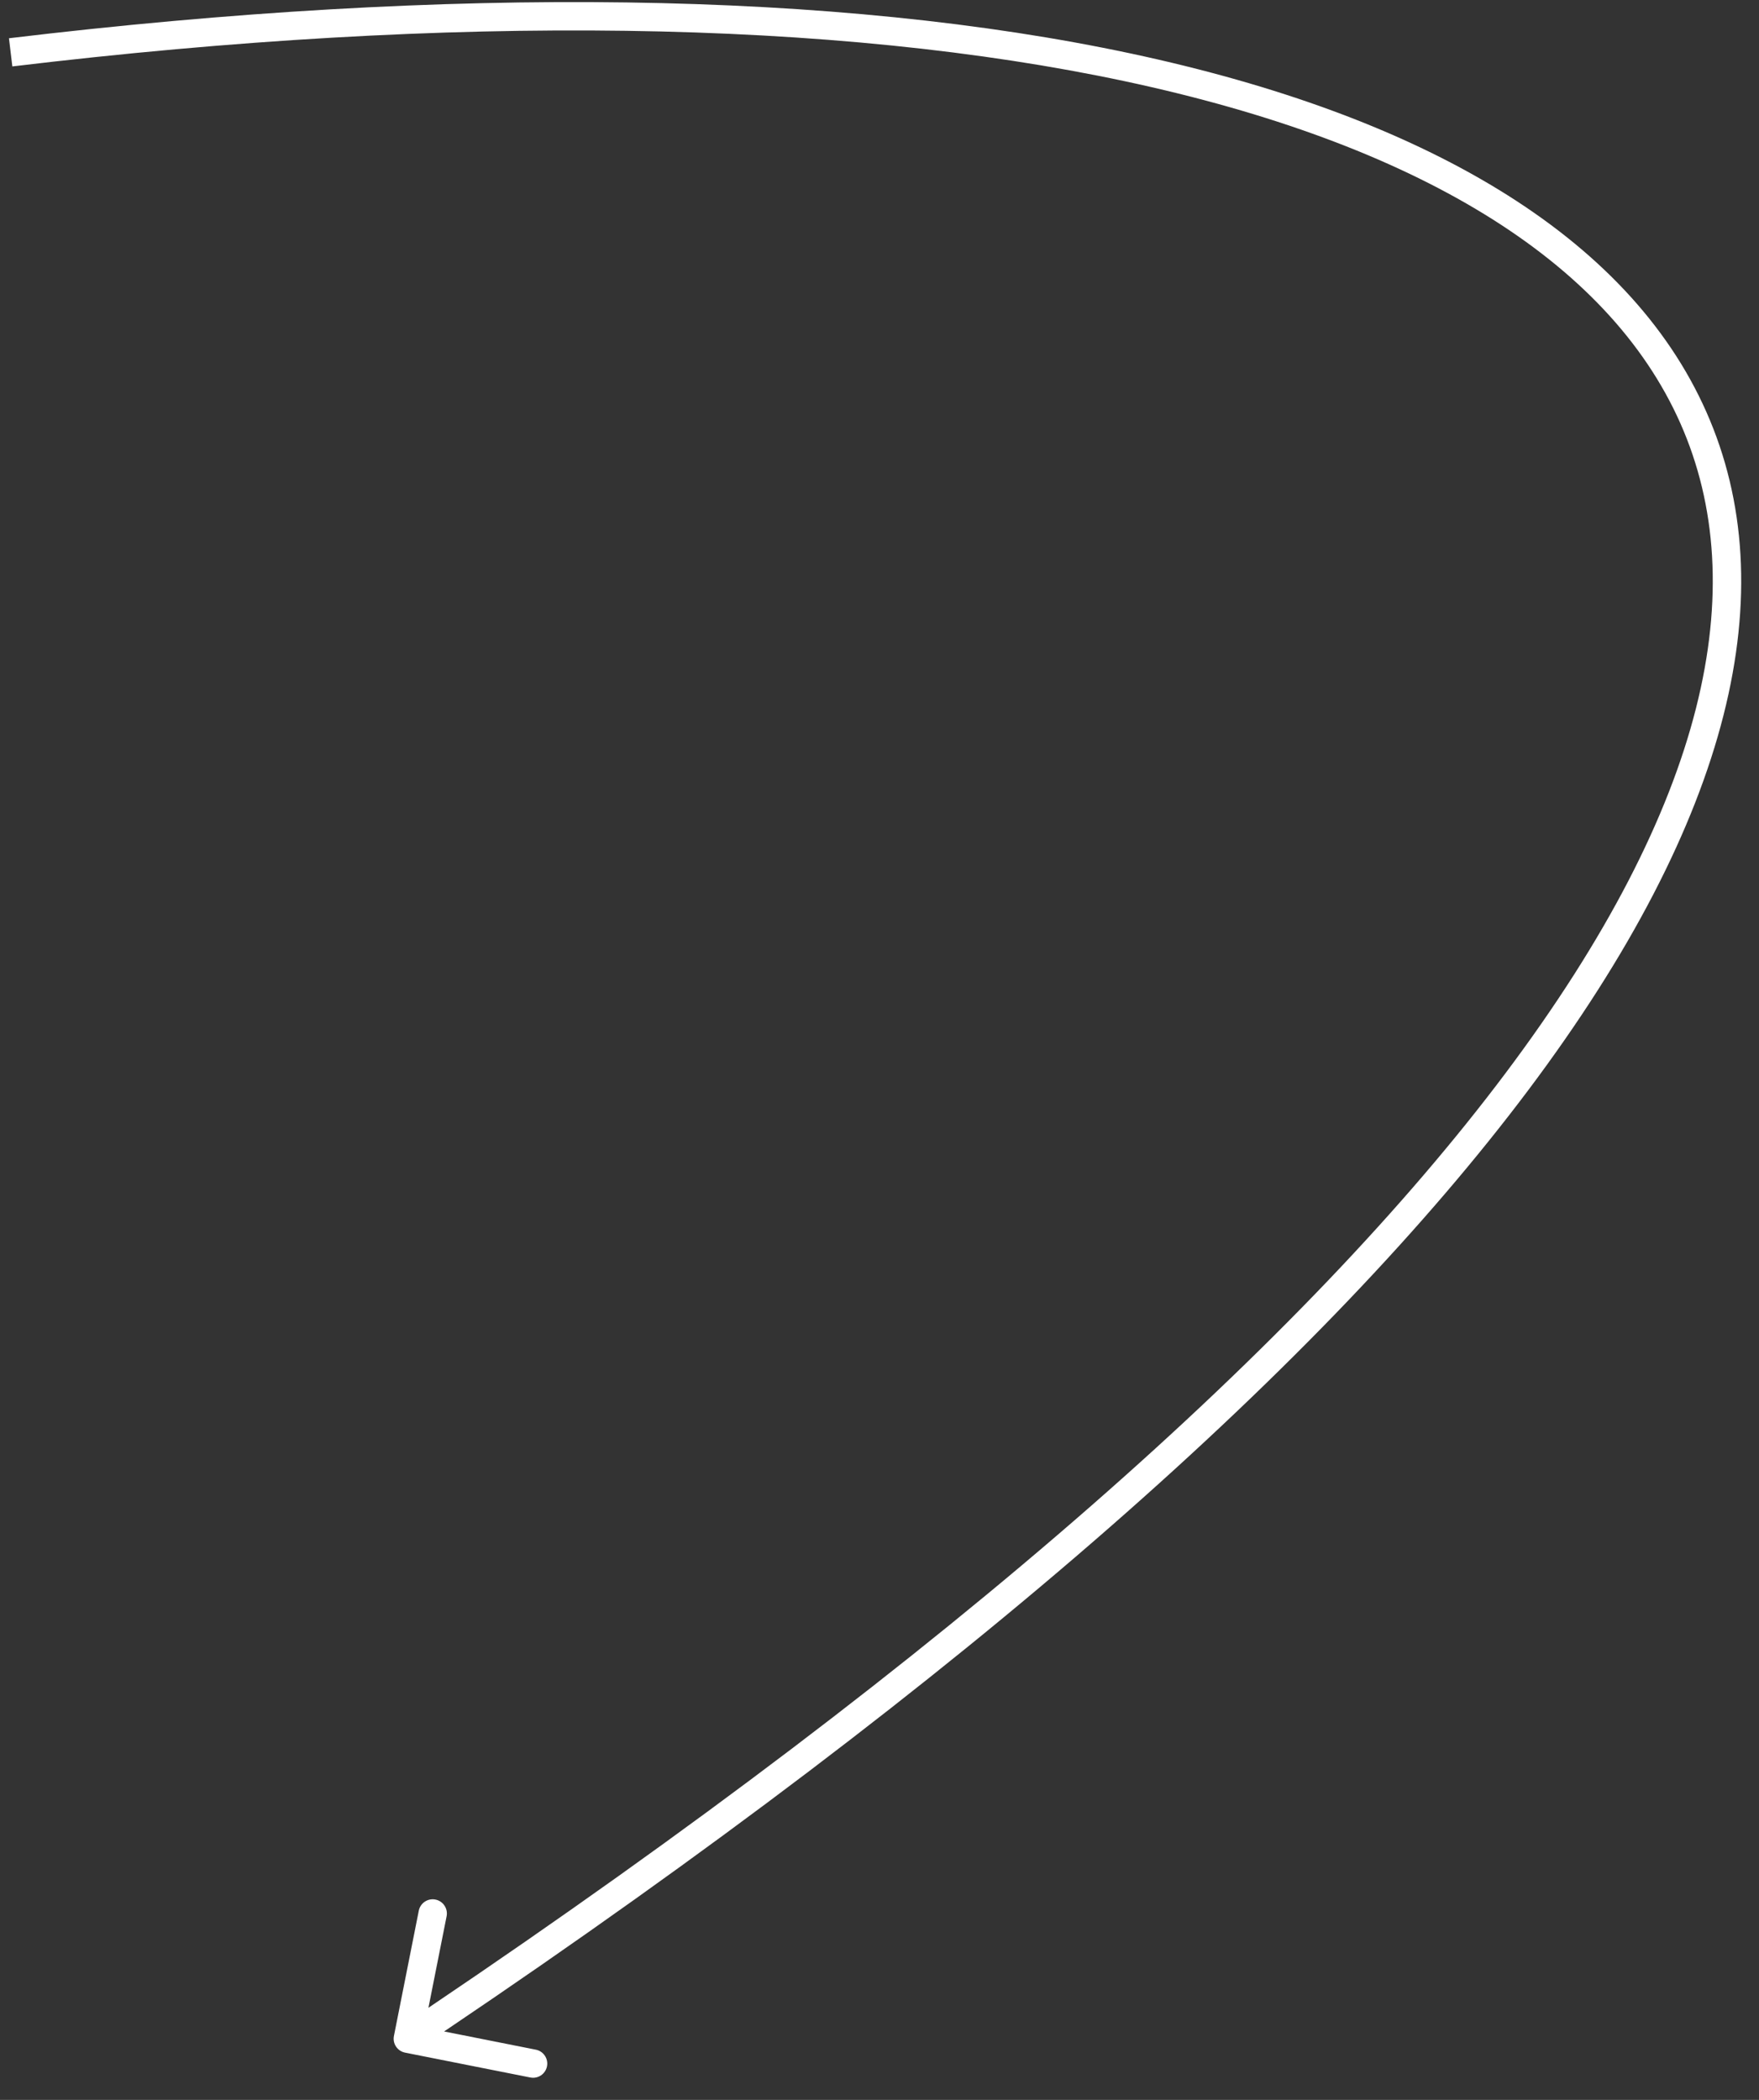 <?xml version="1.0" encoding="UTF-8"?> <svg xmlns="http://www.w3.org/2000/svg" width="62" height="74" viewBox="0 0 62 74" fill="none"><rect x="0" y="0" width="62" height="74" fill="#333333" stroke="none"/><path fill-rule="evenodd" clip-rule="evenodd" d="M39.654 2.864C29.468 0.692 16.028 0.469 0.435 2.341L0.316 1.348C15.972 -0.531 29.532 -0.317 39.862 1.886C50.167 4.084 57.389 8.291 60.145 14.517C62.912 20.766 61.08 28.811 53.861 38.425C46.758 47.885 34.364 58.977 15.654 71.588L18.886 72.23C19.157 72.283 19.333 72.546 19.28 72.817C19.226 73.088 18.963 73.264 18.692 73.21L14.278 72.334C14.007 72.281 13.831 72.017 13.885 71.747L14.761 67.333C14.814 67.062 15.078 66.886 15.348 66.94C15.619 66.993 15.795 67.257 15.742 67.527L15.101 70.754C33.767 58.174 46.055 47.156 53.061 37.825C60.202 28.314 61.776 20.672 59.23 14.921C56.674 9.147 49.864 5.042 39.654 2.864Z" fill="white"></path></svg> 
